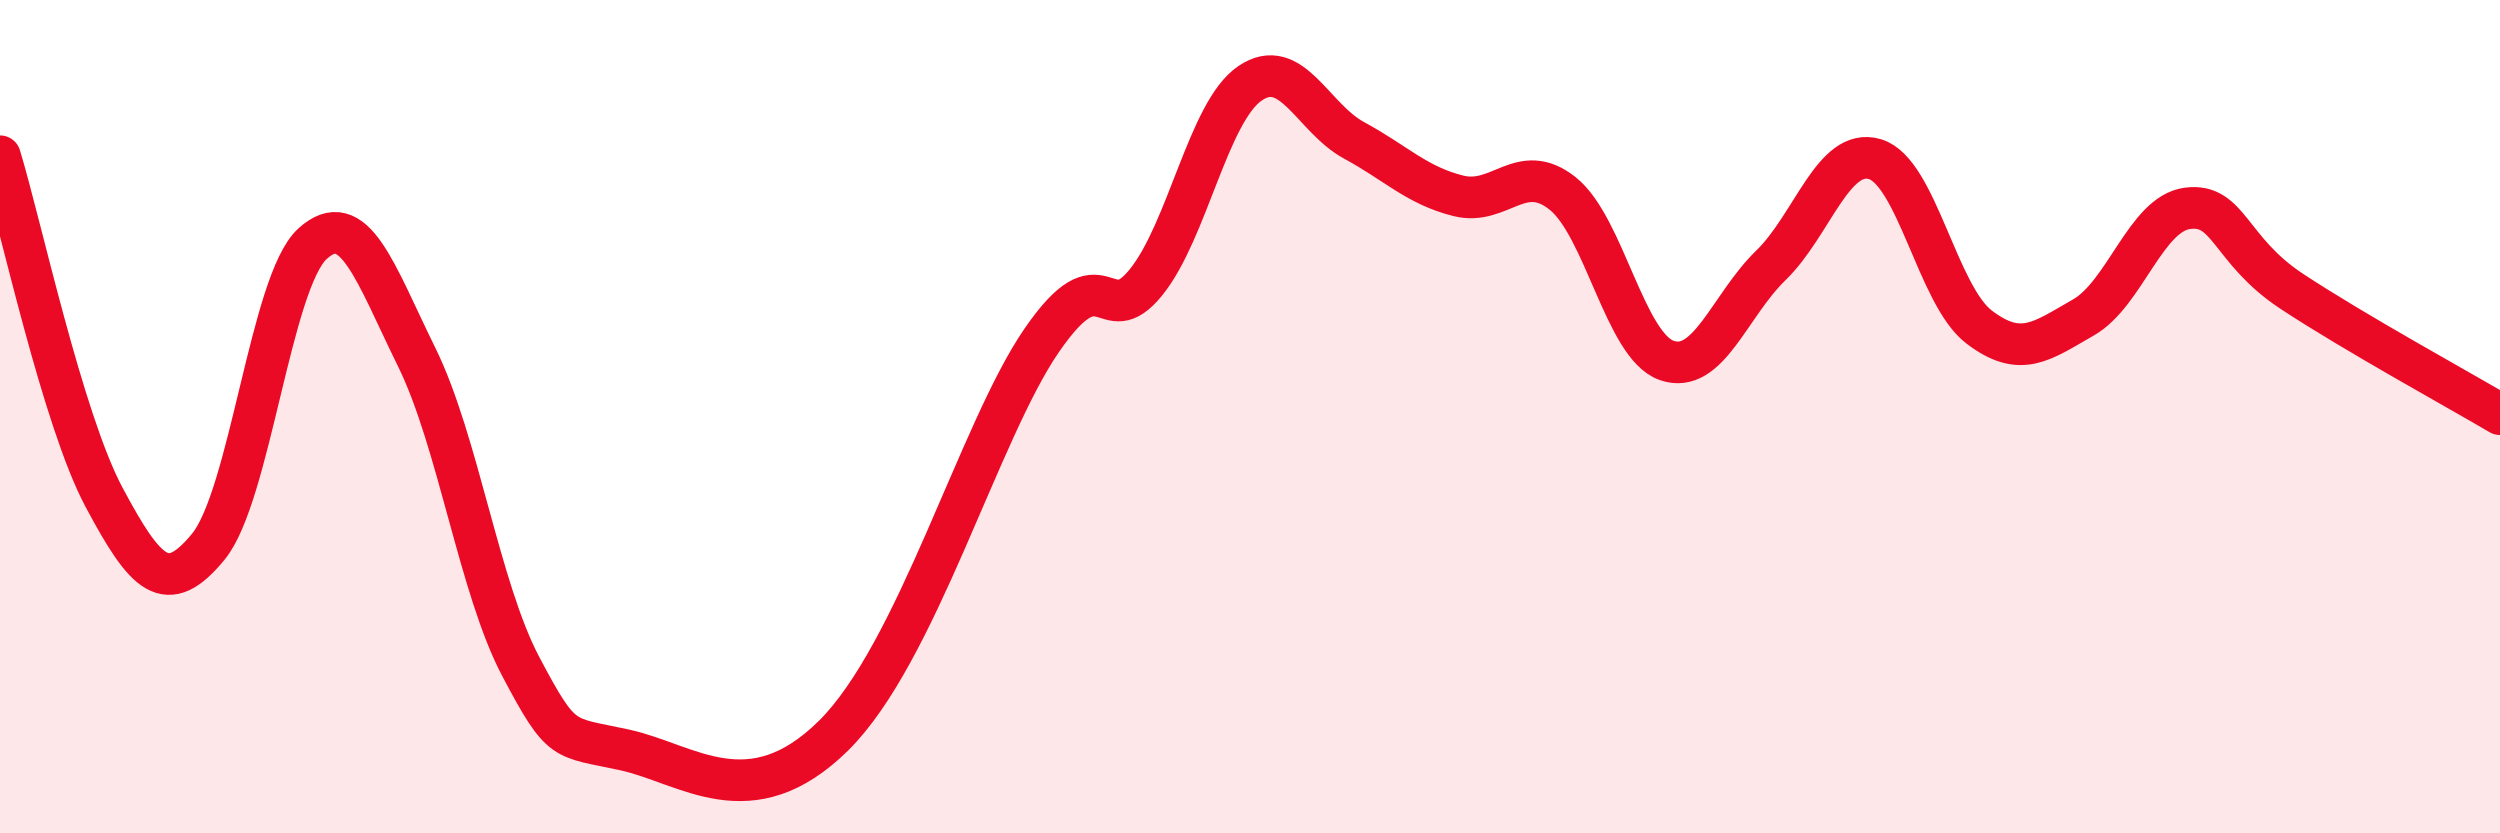 
    <svg width="60" height="20" viewBox="0 0 60 20" xmlns="http://www.w3.org/2000/svg">
      <path
        d="M 0,3.75 C 0.5,5.39 1.5,10.07 2.5,11.94 C 3.5,13.81 4,14.34 5,13.12 C 6,11.9 6.5,6.76 7.5,5.85 C 8.5,4.94 9,6.54 10,8.57 C 11,10.6 11.5,14.11 12.5,16 C 13.5,17.89 13.5,17.67 15,18 C 16.5,18.33 18,19.63 20,17.66 C 22,15.69 23.5,10.35 25,8.17 C 26.5,5.99 26.5,8.01 27.5,6.78 C 28.5,5.55 29,2.68 30,2 C 31,1.32 31.5,2.83 32.5,3.37 C 33.5,3.91 34,4.45 35,4.7 C 36,4.95 36.5,3.85 37.5,4.64 C 38.5,5.43 39,8.3 40,8.65 C 41,9 41.5,7.34 42.5,6.37 C 43.5,5.4 44,3.52 45,3.82 C 46,4.12 46.5,7.09 47.5,7.85 C 48.5,8.61 49,8.19 50,7.62 C 51,7.05 51.5,5.13 52.5,5 C 53.5,4.87 53.5,6 55,6.99 C 56.5,7.98 59,9.35 60,9.94L60 20L0 20Z"
        fill="#EB0A25"
        opacity="0.1"
        stroke-linecap="round"
        stroke-linejoin="round"
      />
      <path
        d="M 0,3.75 C 0.5,5.39 1.5,10.07 2.5,11.94 C 3.5,13.81 4,14.34 5,13.12 C 6,11.9 6.5,6.76 7.5,5.85 C 8.5,4.94 9,6.54 10,8.57 C 11,10.6 11.5,14.11 12.5,16 C 13.5,17.89 13.5,17.67 15,18 C 16.5,18.33 18,19.63 20,17.66 C 22,15.69 23.5,10.35 25,8.17 C 26.5,5.99 26.5,8.01 27.5,6.78 C 28.5,5.55 29,2.68 30,2 C 31,1.32 31.5,2.83 32.5,3.37 C 33.5,3.91 34,4.45 35,4.7 C 36,4.95 36.5,3.85 37.5,4.64 C 38.5,5.43 39,8.3 40,8.65 C 41,9 41.5,7.34 42.5,6.37 C 43.5,5.4 44,3.52 45,3.82 C 46,4.12 46.5,7.09 47.5,7.85 C 48.5,8.61 49,8.19 50,7.62 C 51,7.05 51.5,5.13 52.5,5 C 53.5,4.87 53.5,6 55,6.99 C 56.5,7.98 59,9.35 60,9.94"
        stroke="#EB0A25"
        stroke-width="1"
        fill="none"
        stroke-linecap="round"
        stroke-linejoin="round"
      />
    </svg>
  